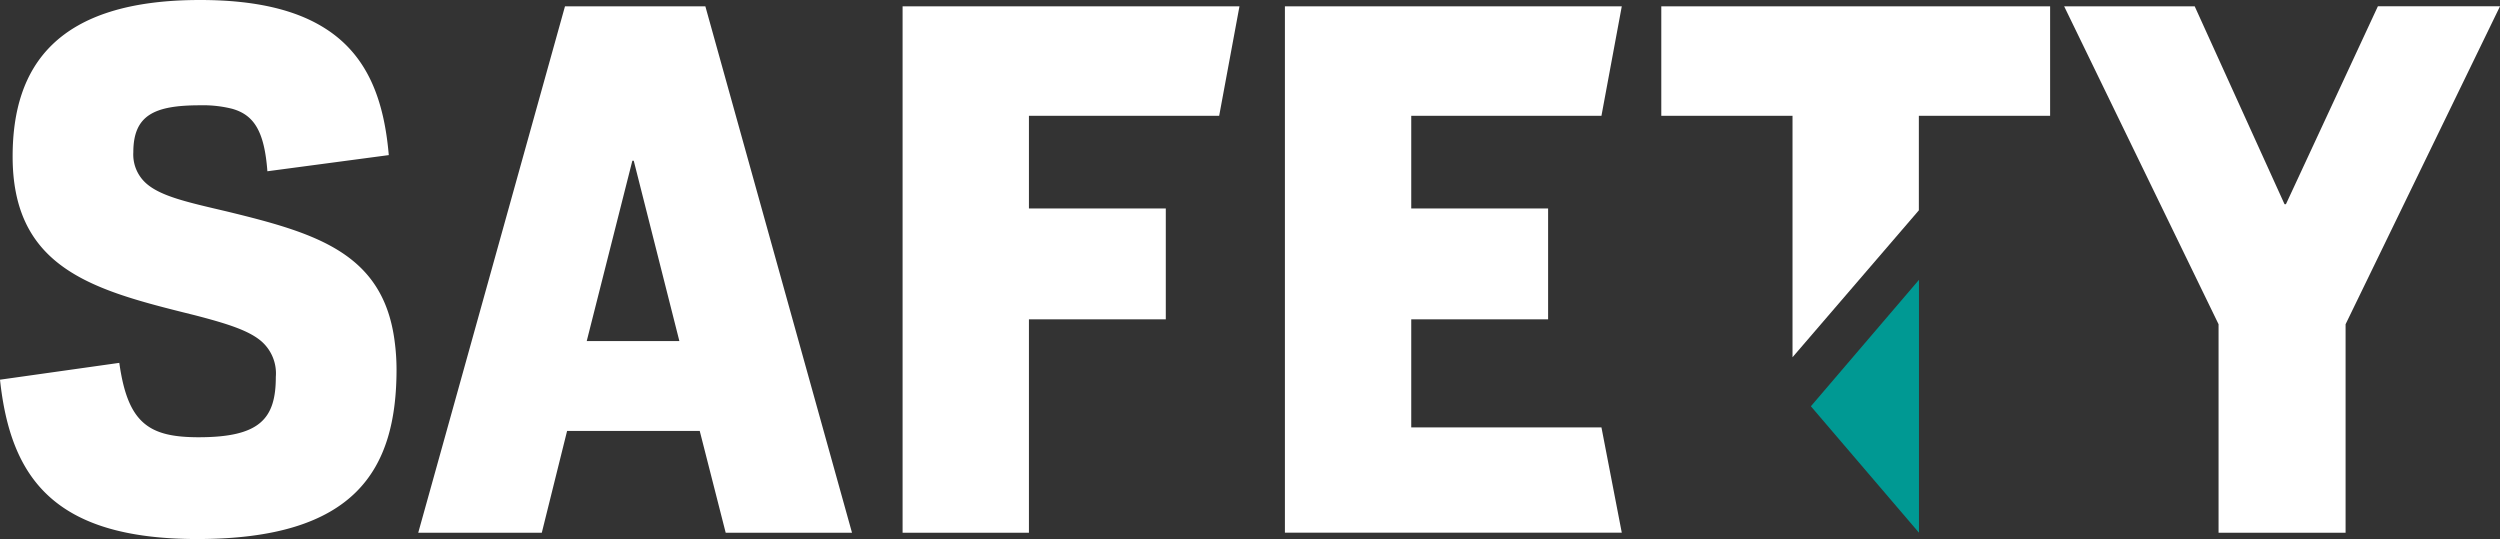 <svg xmlns="http://www.w3.org/2000/svg" width="230.647" height="49.73" viewBox="0 0 230.647 49.73">
  <rect x="0" y="0" width="230.647" height="49.73" fill="#333333" stroke="none"/>
  <g id="Group_9" data-name="Group 9" transform="translate(0)">
    <path id="Path_209" data-name="Path 209" d="M102.42,1.342h12.95L128.9,49.907H117.246l-2.394-9.39H102.614l-2.333,9.39h-11.4Zm10.554,30.886-4.21-16.64h-.129l-4.21,16.64Z" transform="translate(-50.295 -0.759)" fill="#fff"/>
    <path id="Path_210" data-name="Path 210" d="M36.407,31.469C35.347,23.305,29.1,21.494,20.85,19.49c-3.517-.827-6.017-1.372-7.372-2.58A3.559,3.559,0,0,1,12.3,14.052c0-3.433,1.942-4.338,6.152-4.338a11.065,11.065,0,0,1,2.959.32c2.022.567,2.981,2.068,3.258,5.767l11.2-1.491c-.43-5.01-1.9-9.179-5.891-11.7C27.367.954,23.679,0,18.454,0,5.244,0,1.165,6.086,1.165,14.44c0,4.666,1.518,7.622,4,9.673,3.1,2.559,7.7,3.7,12.77,4.96,3.061.792,5.01,1.418,6.164,2.4a3.938,3.938,0,0,1,1.348,3.3c0,3.885-1.491,5.567-7.123,5.567-4.6,0-6.54-1.294-7.317-6.863L0,35.03c.971,9.065,4.984,14.7,18.194,14.7,14.571,0,18.39-6.346,18.39-15.671a19.76,19.76,0,0,0-.177-2.59" transform="translate(0 0)" fill="#fff"/>
    <path id="Path_211" data-name="Path 211" d="M191.793,1.342h31.08L221,11.444H203.449V19.99h12.627V30.222H203.449V49.907H191.793Z" transform="translate(-108.521 -0.759)" fill="#fff"/>
    <path id="Path_212" data-name="Path 212" d="M365.119,11.444H353.012V1.342h35.872v10.1H376.774v8.722L365.119,33.717Z" transform="translate(-199.743 -0.759)" fill="#fff"/>
    <path id="Path_213" data-name="Path 213" d="M452.86,30.674,438.614,1.342h12.044L458.946,19.6h.129l8.483-18.259h11.267L464.579,30.674V49.907H452.86Z" transform="translate(-248.178 -0.76)" fill="#fff"/>
    <path id="Path_214" data-name="Path 214" d="M273.031,1.342h31.08l-1.876,10.1H284.687v8.548h12.627v10.23H284.687v9.971h17.548l1.876,9.713h-31.08Z" transform="translate(-154.487 -0.759)" fill="#fff"/>
    <path id="Path_215" data-name="Path 215" d="M394.772,59.465V82.794L384.8,71.129Z" transform="translate(-217.73 -33.647)" fill="#009993"/>
  </g>
</svg>
